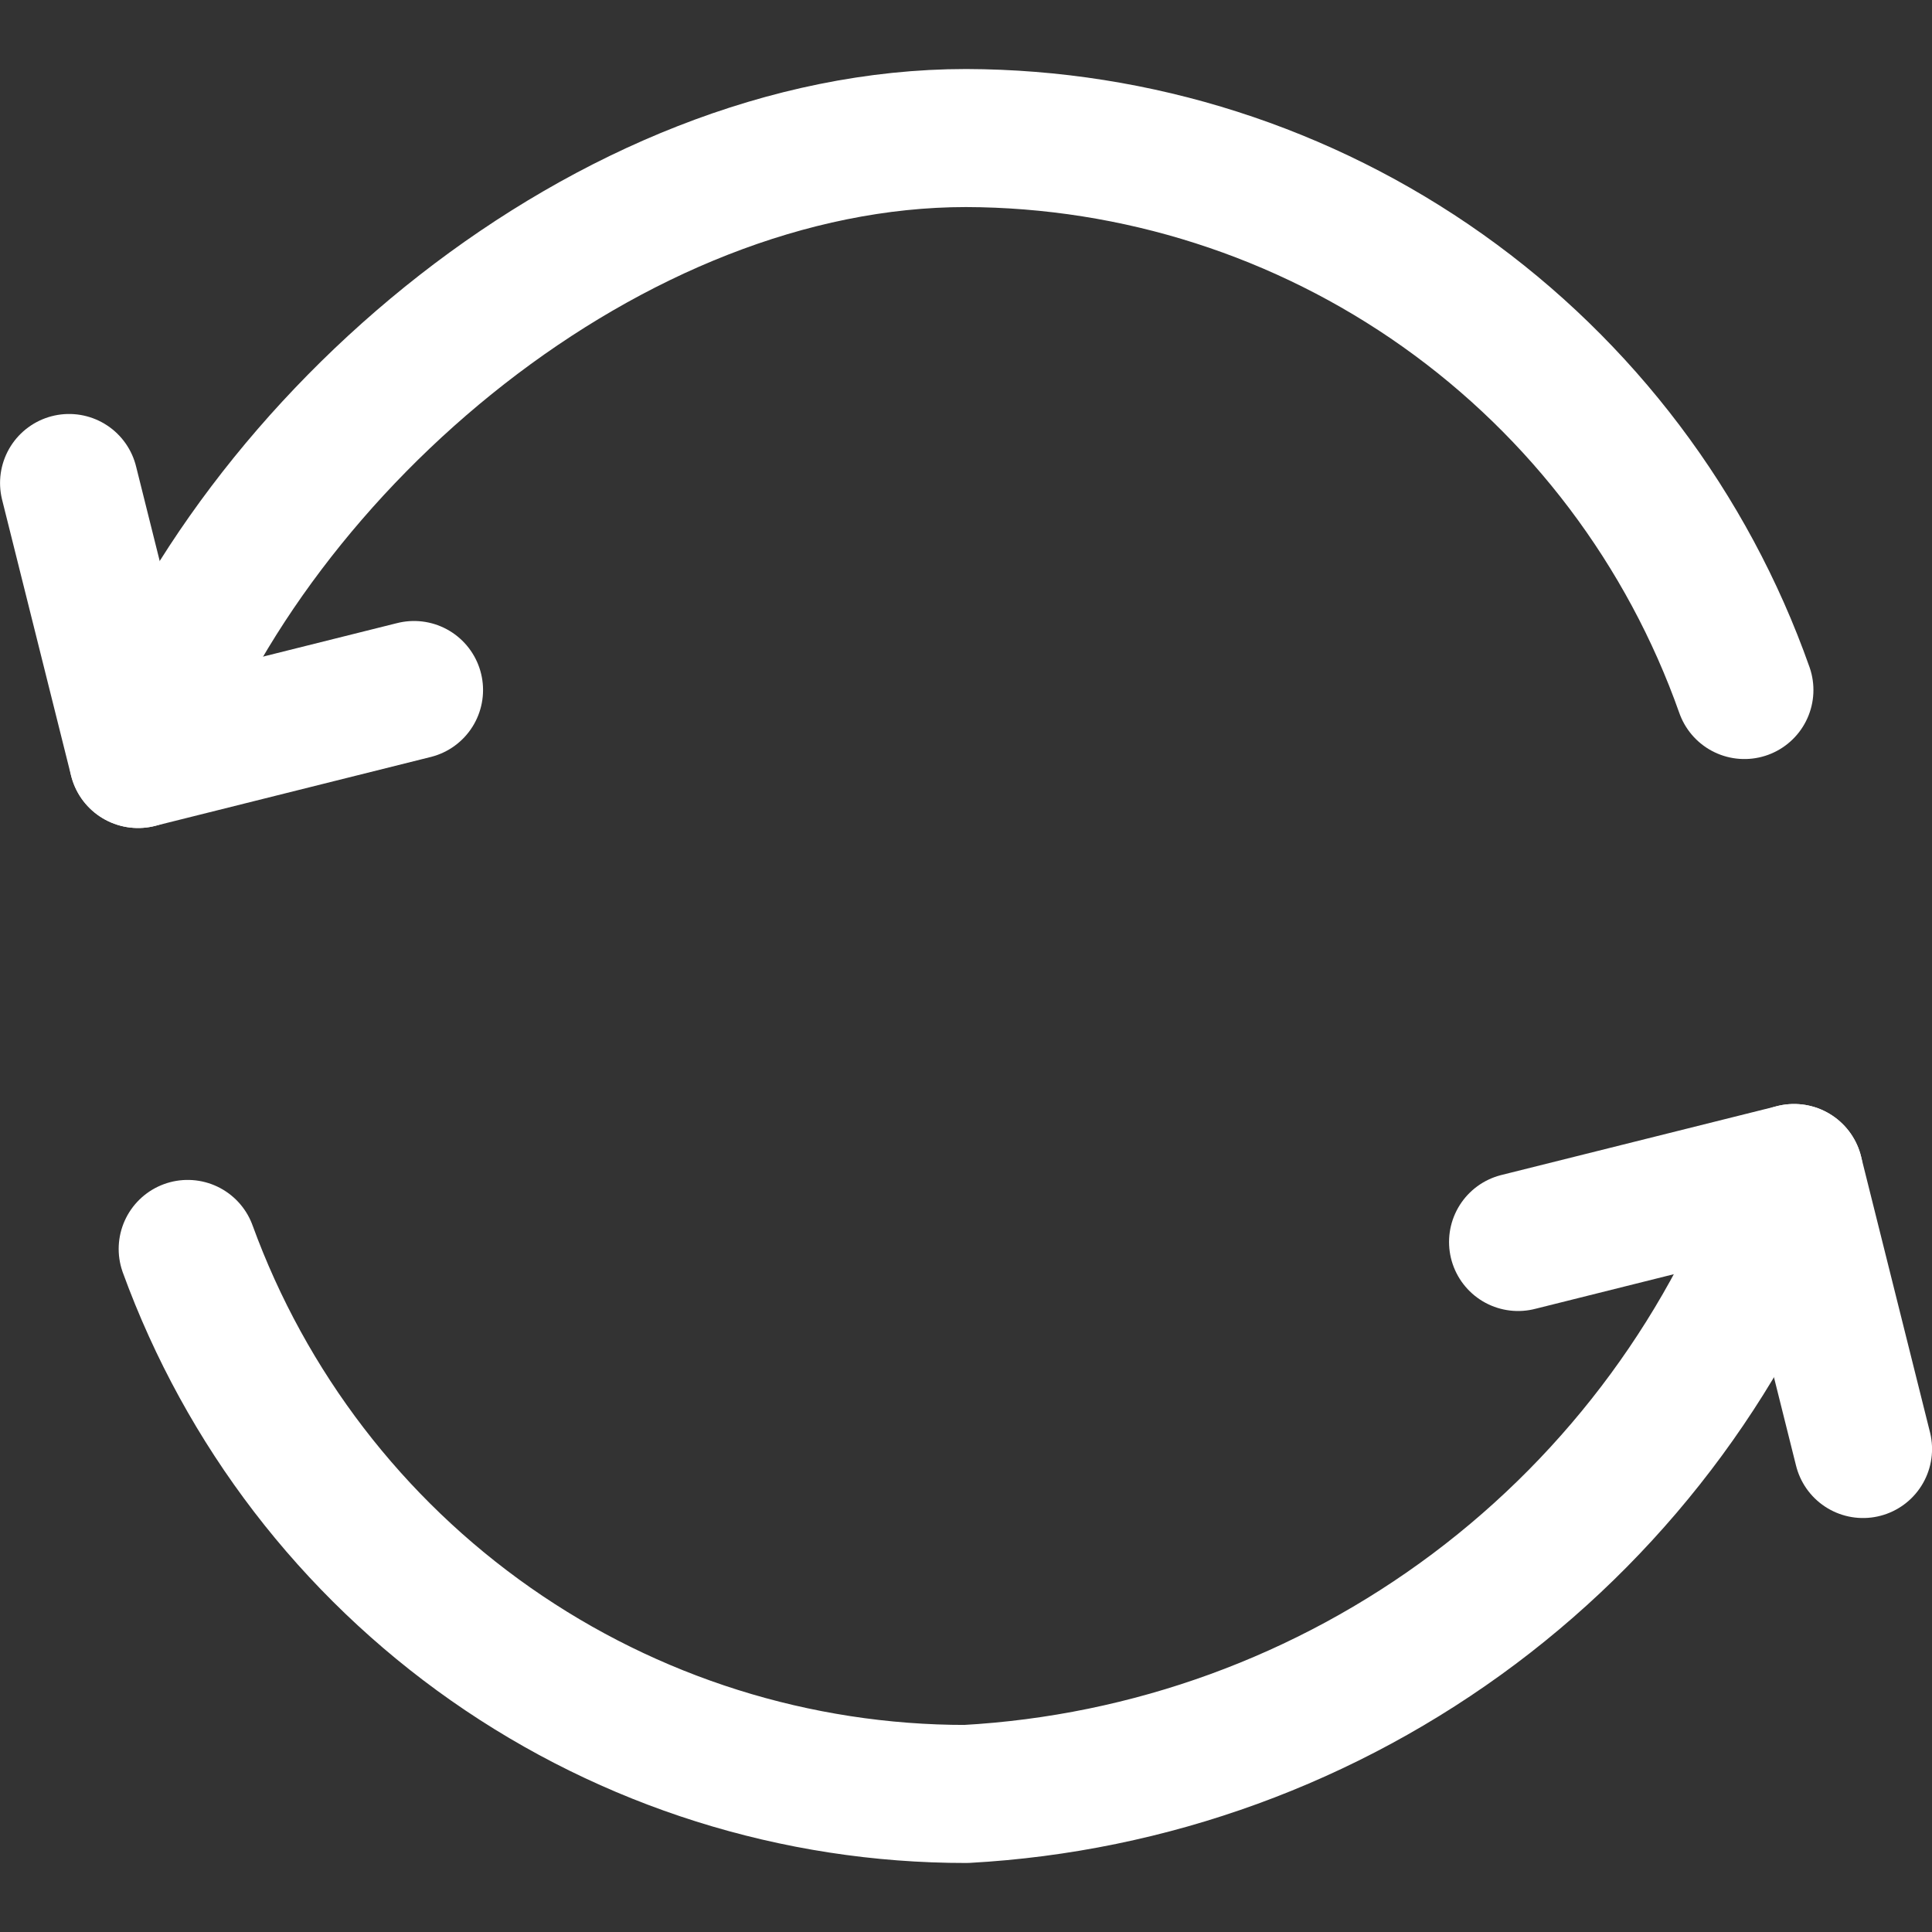 <svg width="20" height="20" viewBox="0 0 20 20" fill="none" xmlns="http://www.w3.org/2000/svg">
<rect x="0" y="0" width="20" height="20" fill="#333333" stroke="none"/>
<g id="Frame" clip-path="url(#clip0_2984_6262)">
<g id="Group">
<path id="Vector" d="M15.715 12.857L18.572 12.143L19.286 15" stroke="white" stroke-width="1.429" stroke-linecap="round" stroke-linejoin="round"/>
<path id="Vector_2" d="M18.572 12.143C17.938 13.941 16.785 15.511 15.26 16.655C13.734 17.799 11.904 18.466 10.001 18.571C8.241 18.572 6.523 18.03 5.082 17.021C3.64 16.011 2.545 14.582 1.943 12.929M4.286 7.143L1.429 7.857L0.715 5" stroke="white" stroke-width="1.429" stroke-linecap="round" stroke-linejoin="round"/>
<path id="Vector_3" d="M1.43 7.857C2.63 4.571 6.315 1.429 10.001 1.429C11.77 1.434 13.493 1.985 14.936 3.008C16.378 4.031 17.469 5.476 18.058 7.143" stroke="white" stroke-width="1.429" stroke-linecap="round" stroke-linejoin="round"/>
</g>
</g>
<defs>
<clipPath id="clip0_2984_6262">
<rect width="20" height="20" fill="white"/>
</clipPath>
</defs>
</svg>
